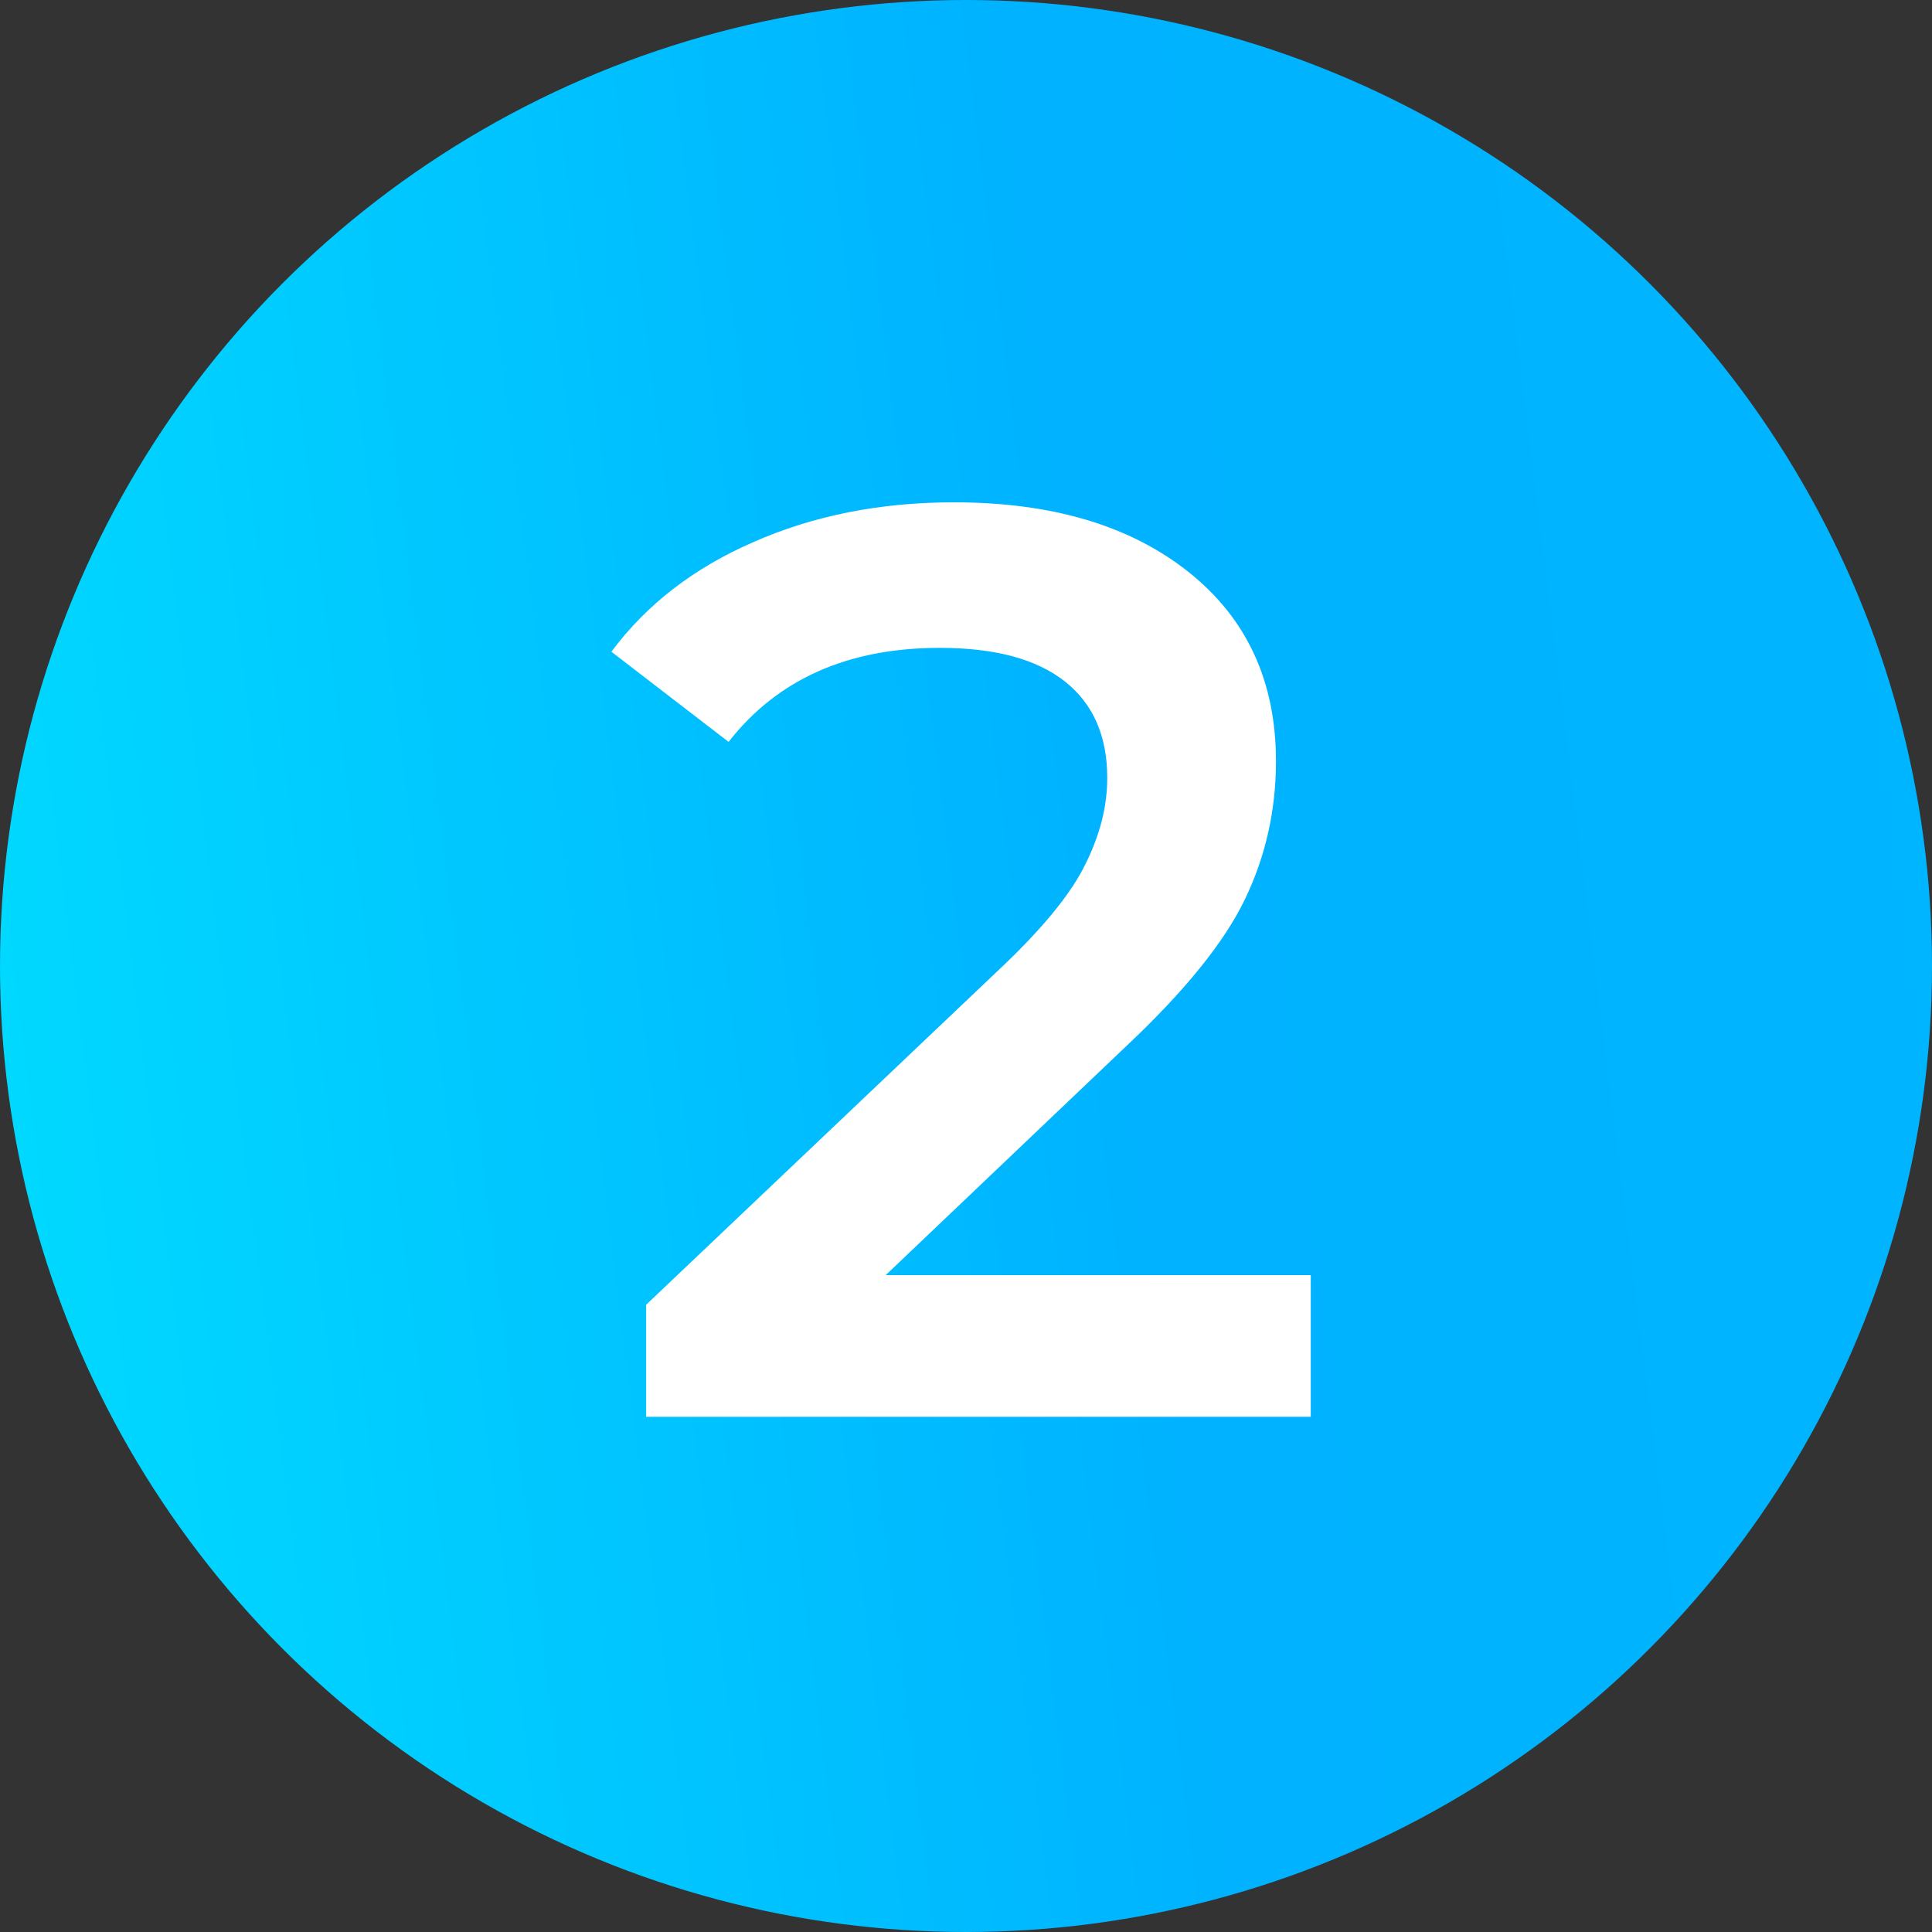 <?xml version="1.0" encoding="UTF-8"?> <svg xmlns="http://www.w3.org/2000/svg" width="45" height="45" viewBox="0 0 45 45" fill="none"><rect x="0" y="0" width="45" height="45" fill="#333333" stroke="none"/> <circle cx="22.5" cy="22.5" r="22.5" fill="url(#paint0_linear_609_191)"></circle> <path d="M30.53 29.7V33H15.05V30.39L23.39 22.47C24.33 21.57 24.96 20.79 25.28 20.13C25.62 19.45 25.79 18.78 25.79 18.12C25.79 17.14 25.46 16.39 24.8 15.87C24.14 15.35 23.17 15.09 21.89 15.09C19.75 15.09 18.11 15.82 16.97 17.28L14.24 15.18C15.06 14.08 16.16 13.23 17.54 12.63C18.94 12.01 20.5 11.7 22.22 11.7C24.5 11.7 26.32 12.24 27.68 13.32C29.04 14.4 29.72 15.87 29.72 17.73C29.72 18.87 29.48 19.94 29 20.94C28.52 21.94 27.6 23.08 26.24 24.36L20.63 29.7H30.53Z" fill="white"></path> <defs> <linearGradient id="paint0_linear_609_191" x1="-9.9589e-07" y1="45" x2="64.488" y2="36.961" gradientUnits="userSpaceOnUse"> <stop stop-color="#00DCFF"></stop> <stop offset="0.443" stop-color="#00B2FF"></stop> <stop offset="1" stop-color="#00B7FF"></stop> </linearGradient> </defs> </svg> 